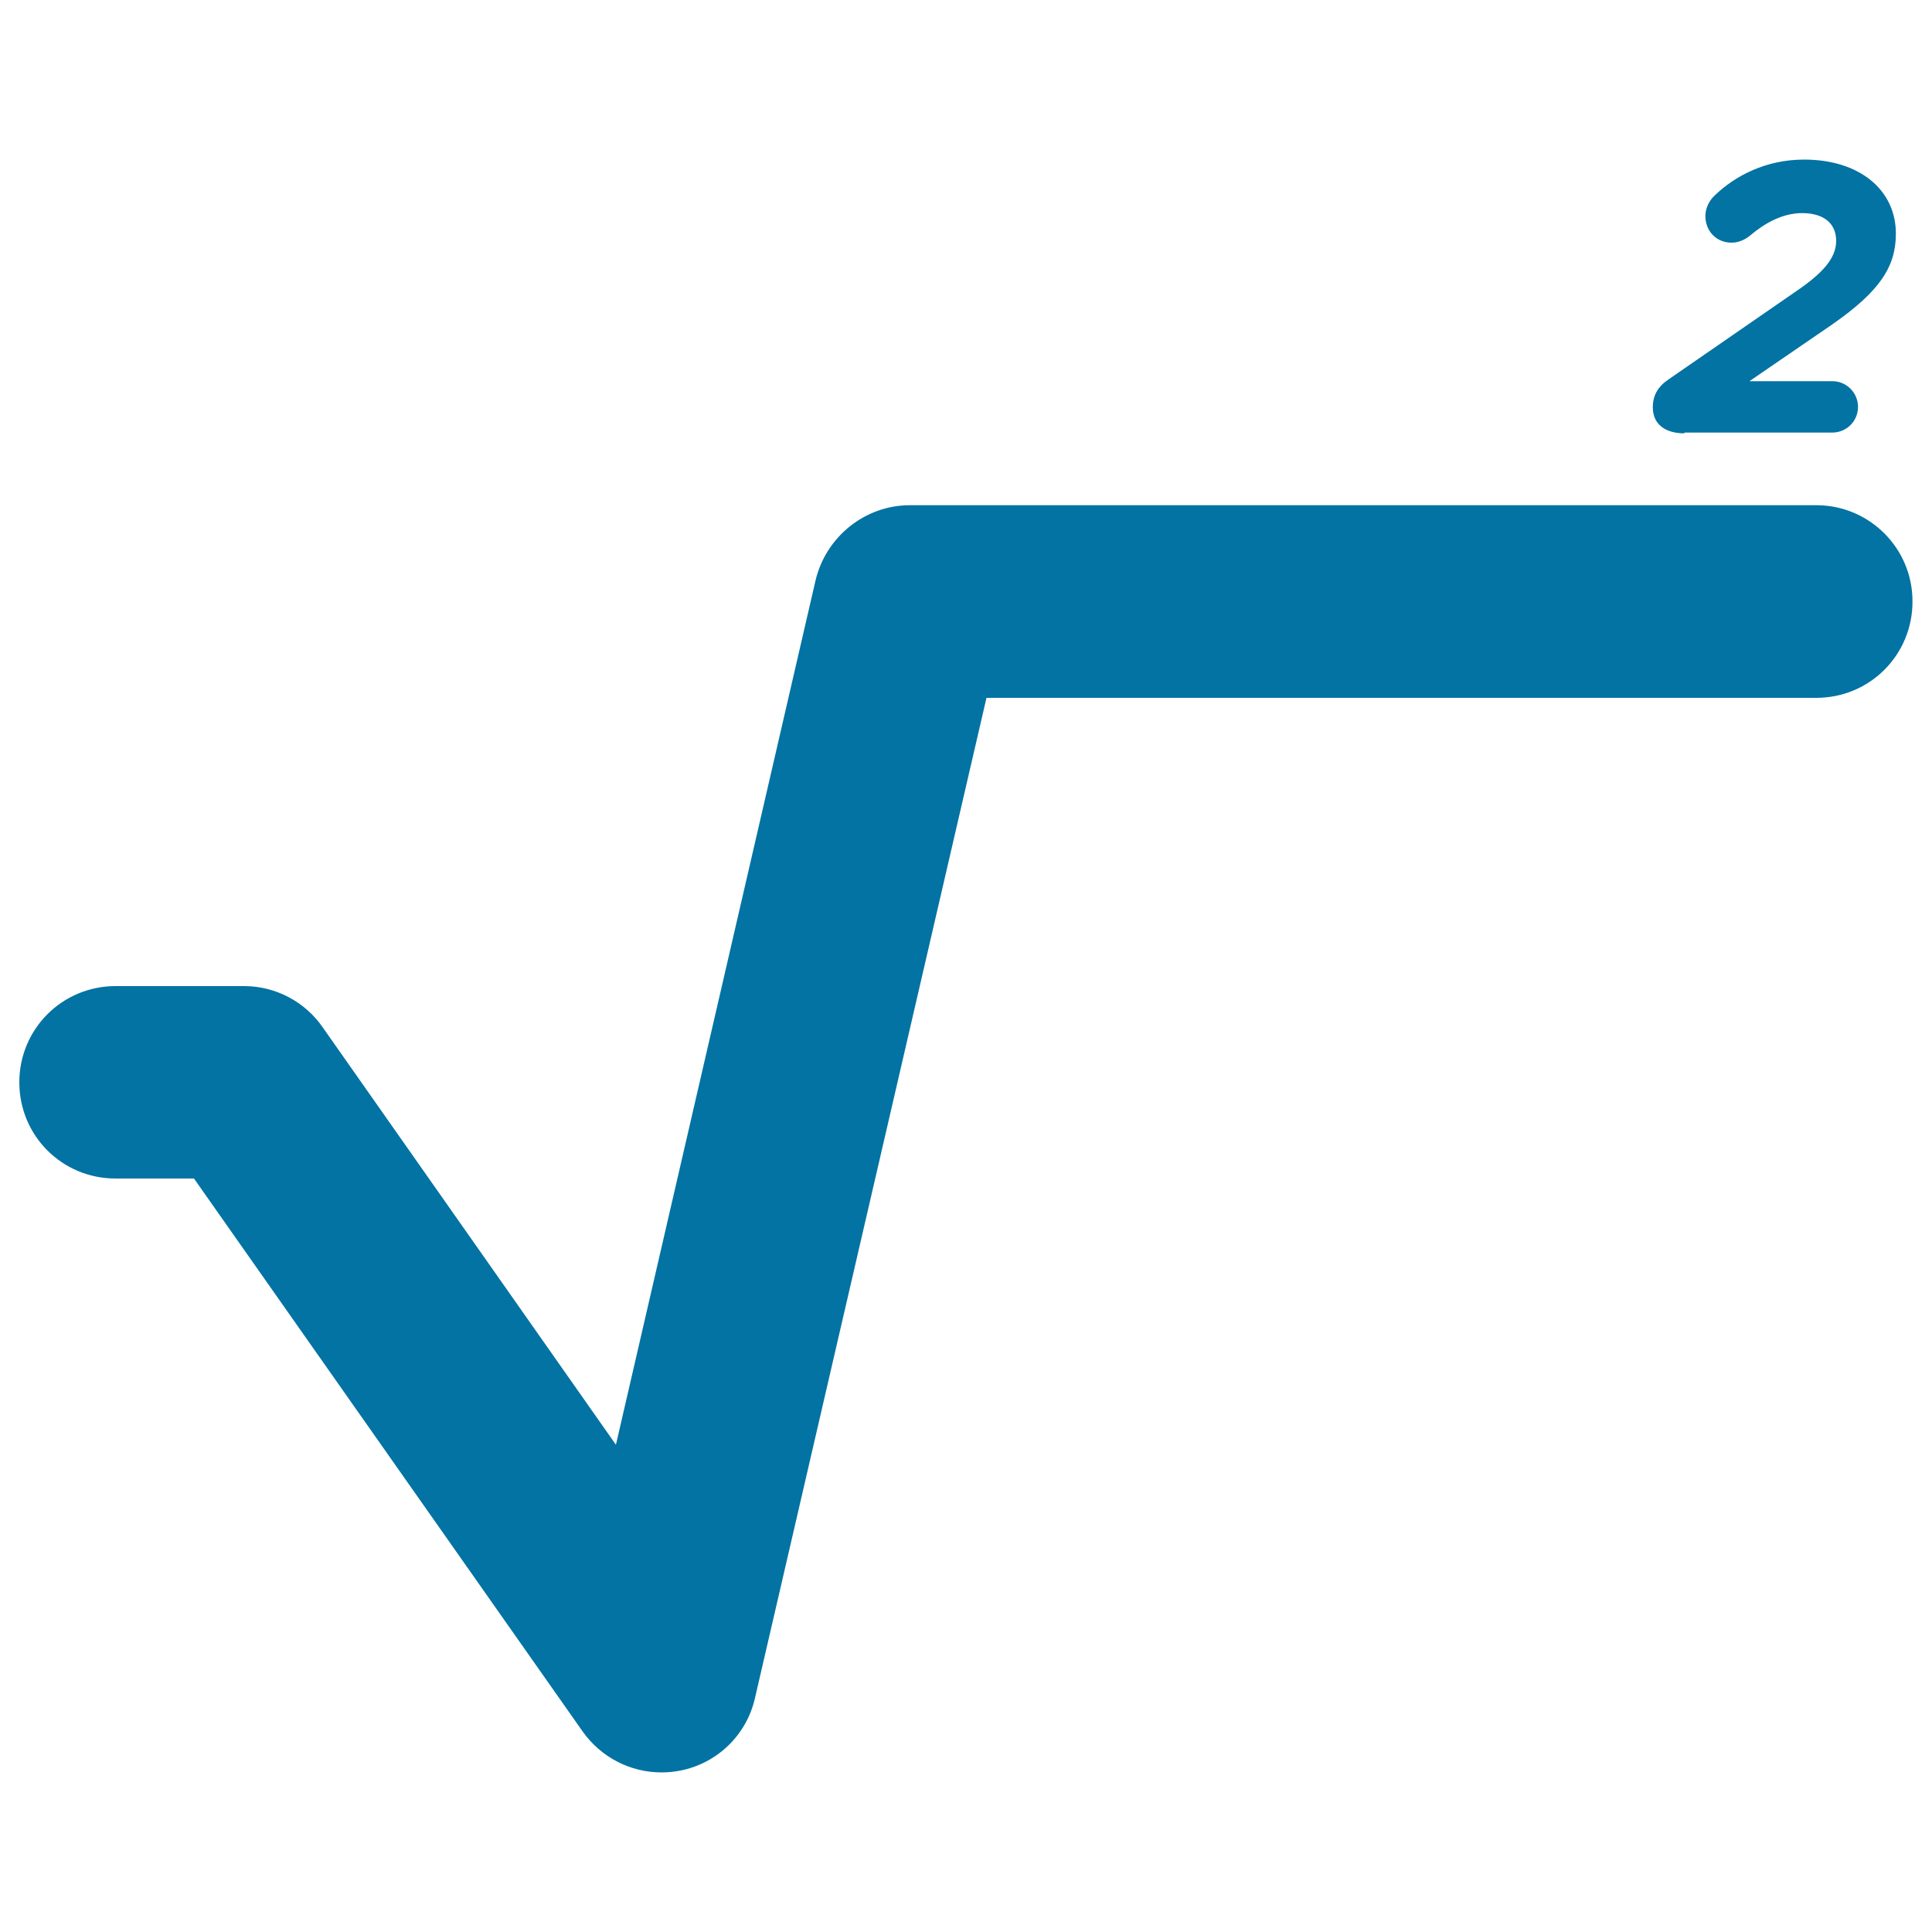 <svg xmlns="http://www.w3.org/2000/svg" viewBox="0 0 1000 1000" style="fill:#0273a2">
<title>Square Root Mathematical Sign SVG icon</title>
<g><path d="M940.2,261.5H470.9c-23,0-43.2,16.1-48.7,38.6L318.8,747.8L167,531.7c-9.2-13.3-24.5-21.3-40.6-21.3H59.8c-27.6,0-49.8,22.2-49.8,49.8c0,27.7,22.2,49.8,49.8,49.8h40.6l201.1,286.1c9.5,13.5,24.8,21.3,40.9,21.3c3.2,0,6.3-0.3,9.5-0.9c19.3-3.7,34.6-18.5,38.9-37.7l119.8-517.6h429.5c27.7,0,49.8-22.2,49.8-49.8C990,283.7,967.5,261.5,940.2,261.5z M871.9,224.3c-9.5,0-16.4-4.3-16.4-13.5c0-6.1,2.6-10.7,8.1-14.4l66.3-45.8c13.5-9.2,20.5-17,20.5-25.9c0-9.2-6.6-14.4-17.6-14.4c-10.4,0-19.6,5.5-26.2,11c-2.3,2-5.8,4.3-10.4,4.3c-7.8,0-13.5-6-13.5-13.8c0-4,2-8.1,4.9-10.7C898.1,91,914,82.6,933.8,82.6c28.8,0,47.5,15.8,47.5,38.3c0,17-8.1,29.7-32.9,47l-42.9,29.4h42.9c7.5,0,13.3,6.1,13.3,13.3c0,7.5-6.1,13.3-13.3,13.3h-76.6L871.9,224.3L871.9,224.3z"/></g>
</svg>